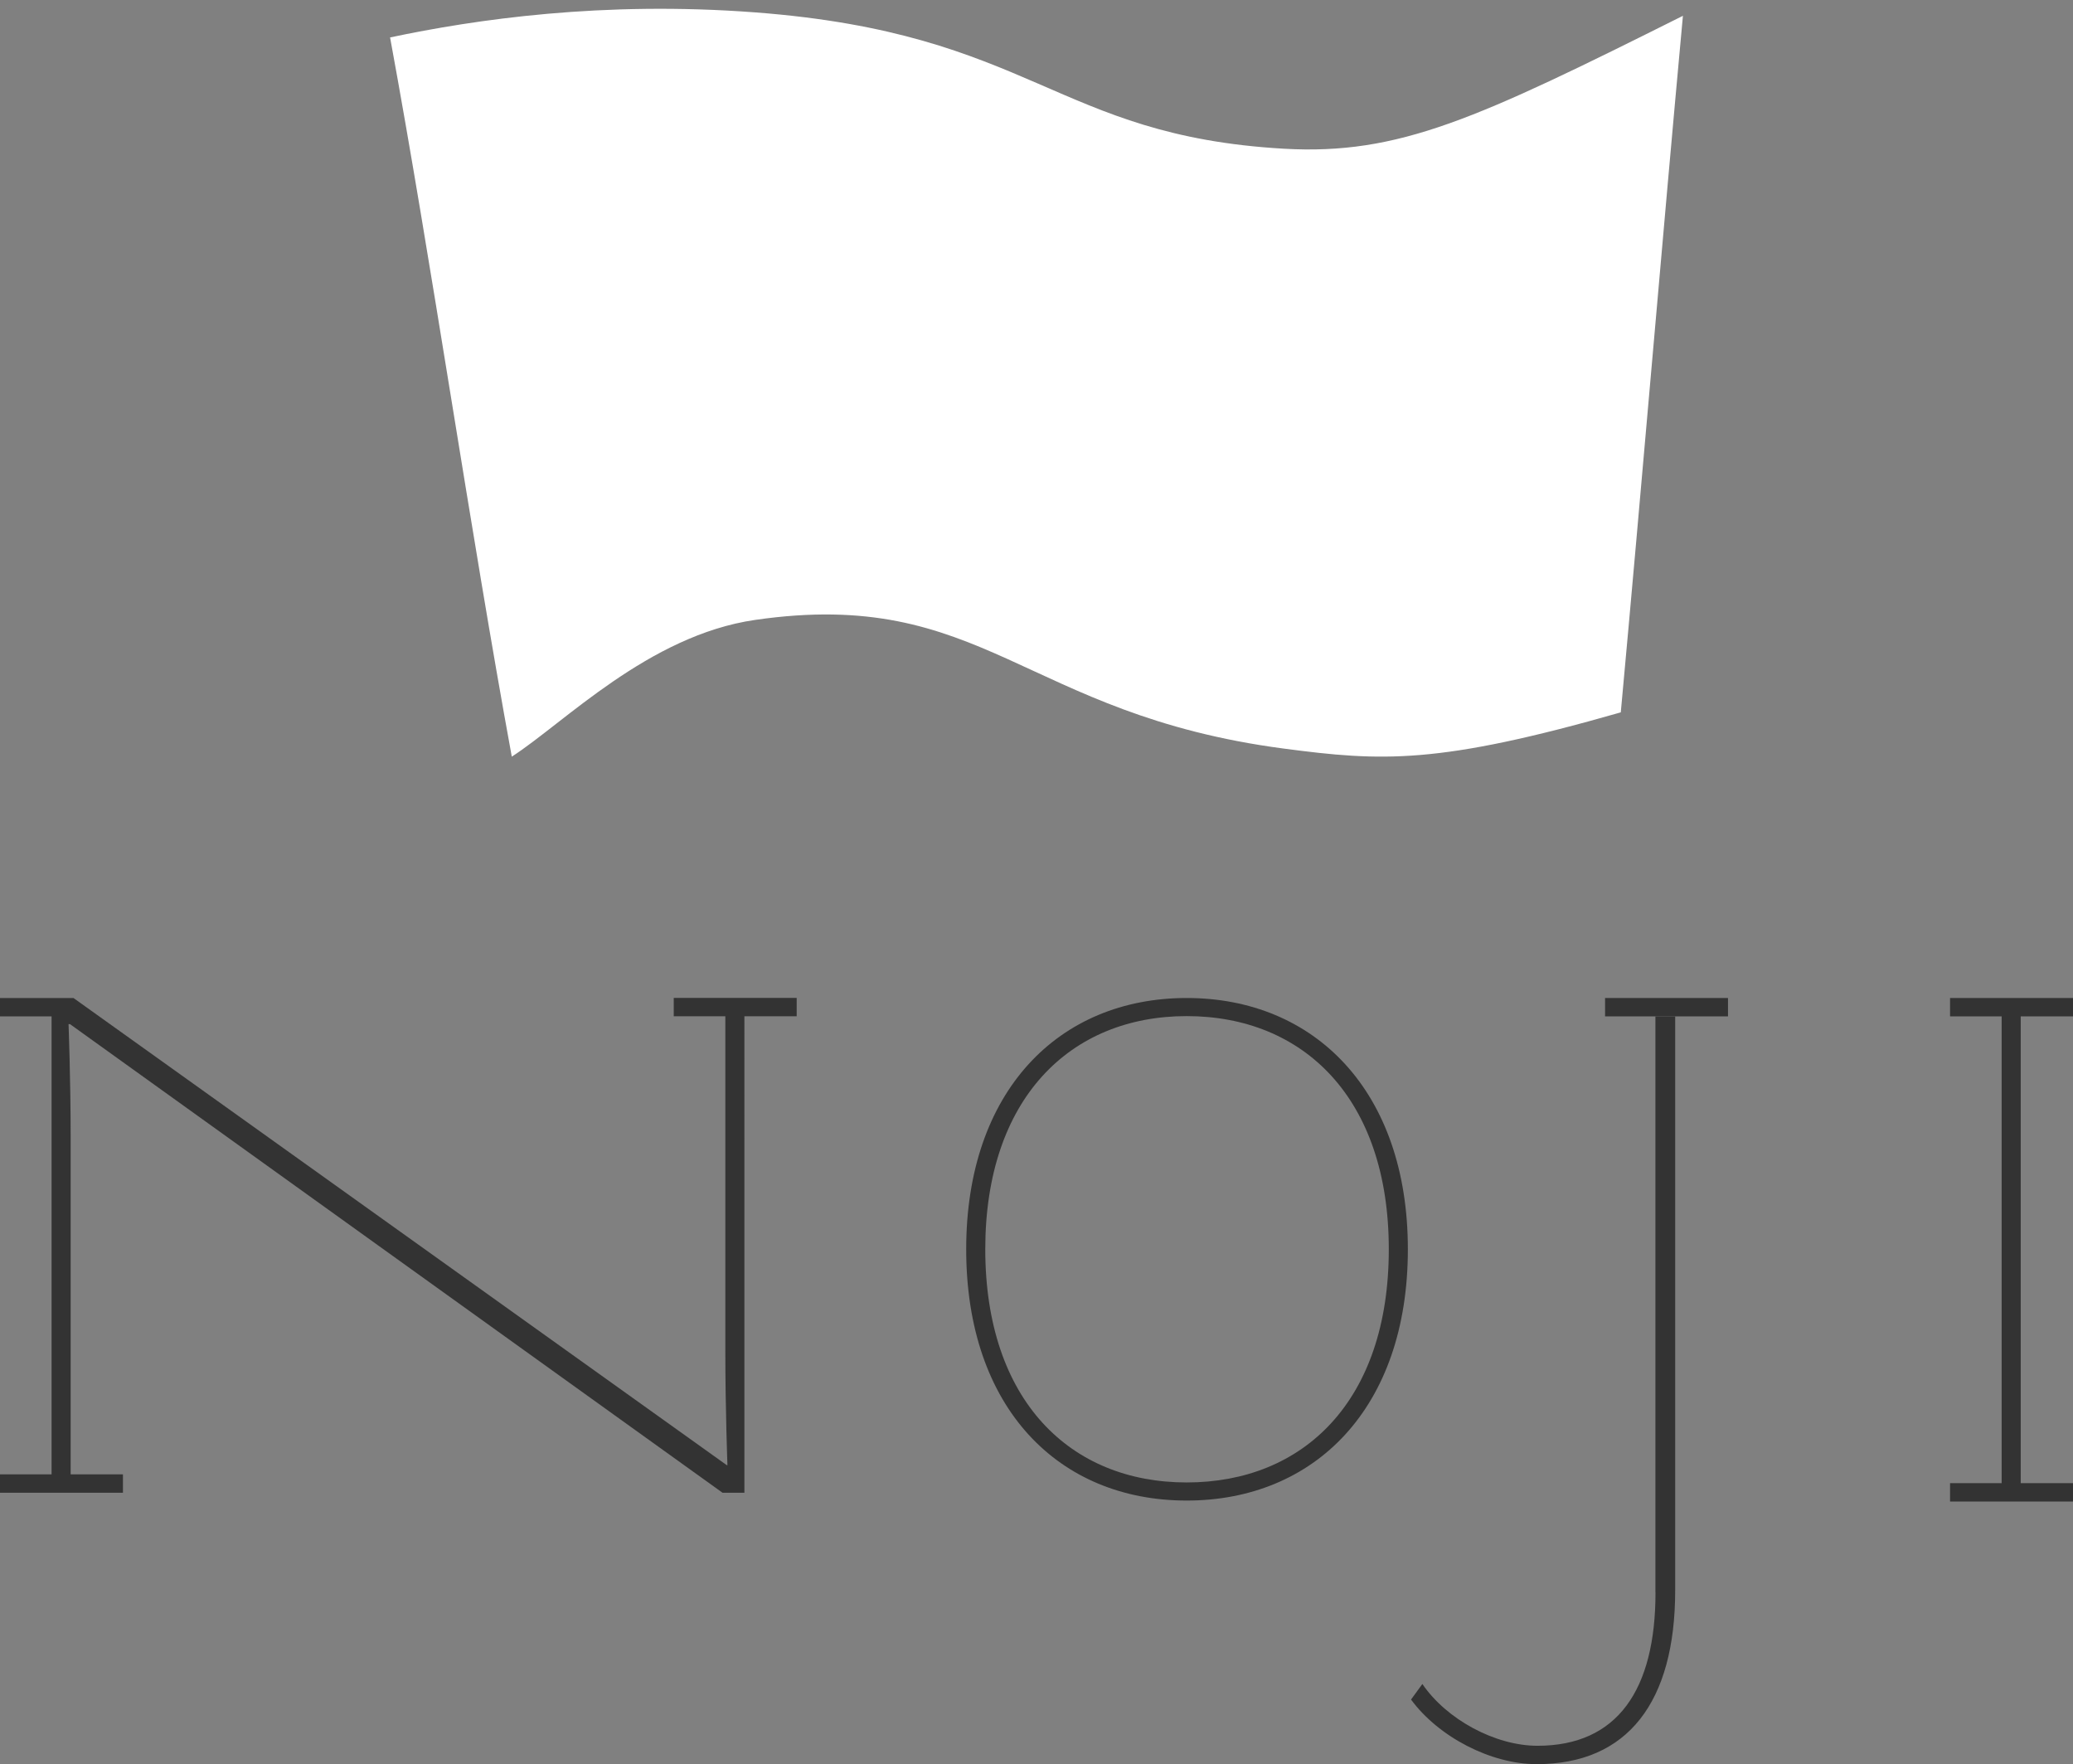<?xml version="1.0" encoding="utf-8"?>
<!-- Generator: Adobe Illustrator 25.2.1, SVG Export Plug-In . SVG Version: 6.00 Build 0)  -->
<svg version="1.1" id="レイヤー_1" xmlns="http://www.w3.org/2000/svg" xmlns:xlink="http://www.w3.org/1999/xlink" x="0px"
	 y="0px" viewBox="0 0 235.9 200.72" style="enable-background:new 0 0 235.9 200.72;" xml:space="preserve">
<rect x="0" y="0" width="235.9" height="200.72" fill="#808080" stroke="none"/>
<style type="text/css">
	.st0{fill:#333333;}
	.st1{fill:#FFFFFF;}
</style>
<g>
	<path class="st0" d="M84.71,169.84h-2.49L7.96,116.52H7.8c0,0.08,0.24,6.11,0.24,12.95v38.28h5.95v2.09H0v-2.09h5.87v-52.11H0
		v-2.09h8.36L82.7,166.7h0.08c0-0.08-0.24-6.27-0.24-13.03v-38.04h-5.87v-2.09h13.99v2.09h-5.95V169.84z"/>
	<path class="st0" d="M135.04,113.55c14.56,0,25.17,10.58,25.17,28.59c0,18.08-10.61,28.59-25.17,28.59
		c-14.55,0-25.09-10.5-25.09-28.59C109.95,124.13,120.49,113.55,135.04,113.55z M135.04,168.67c13.27,0,23-9.24,23-26.53
		c0-17.22-9.73-26.53-23-26.53c-13.27,0-22.92,9.4-22.92,26.53C112.13,159.35,121.78,168.67,135.04,168.67z"/>
	<path class="st0" d="M235.9,168.75v2.09h-13.99v-2.09h5.87v-53.11h-5.87v-2.09h13.99v2.09h-5.95v53.11H235.9z"/>
	<g>
		<path class="st0" d="M188.39,181.18c0,11.1-4.34,17.45-13.43,17.45c-4.83,0-10.36-3.01-13.1-7.03l-1.29,1.77
			c3.14,4.26,9.08,7.35,14.3,7.35c10.37,0,15.76-7.08,15.76-19.78v-65.3h-2.25V181.18z"/>
		<polygon class="st0" points="190.64,113.55 182.65,113.55 182.65,115.64 188.39,115.64 190.64,115.64 196.64,115.64 
			196.64,113.55 		"/>
	</g>
</g>
<g>
	<path class="st1" d="M184.44,81.05c-20.81,5.96-27.19,5.59-38.36,4.12c-29.66-3.91-34.14-18.4-60.14-14.64
		c-12.13,1.75-21.78,11.75-27.7,15.56C53.54,60.49,49.1,29.86,44.39,4.26c9.68-2.05,24.18-4.17,41.55-2.85
		c31.61,2.4,34.1,14.01,60.14,15.51c13.14,0.75,21.99-3.4,45.43-15.12C189.15,27.39,186.8,55.45,184.44,81.05z"/>
</g>
</svg>
